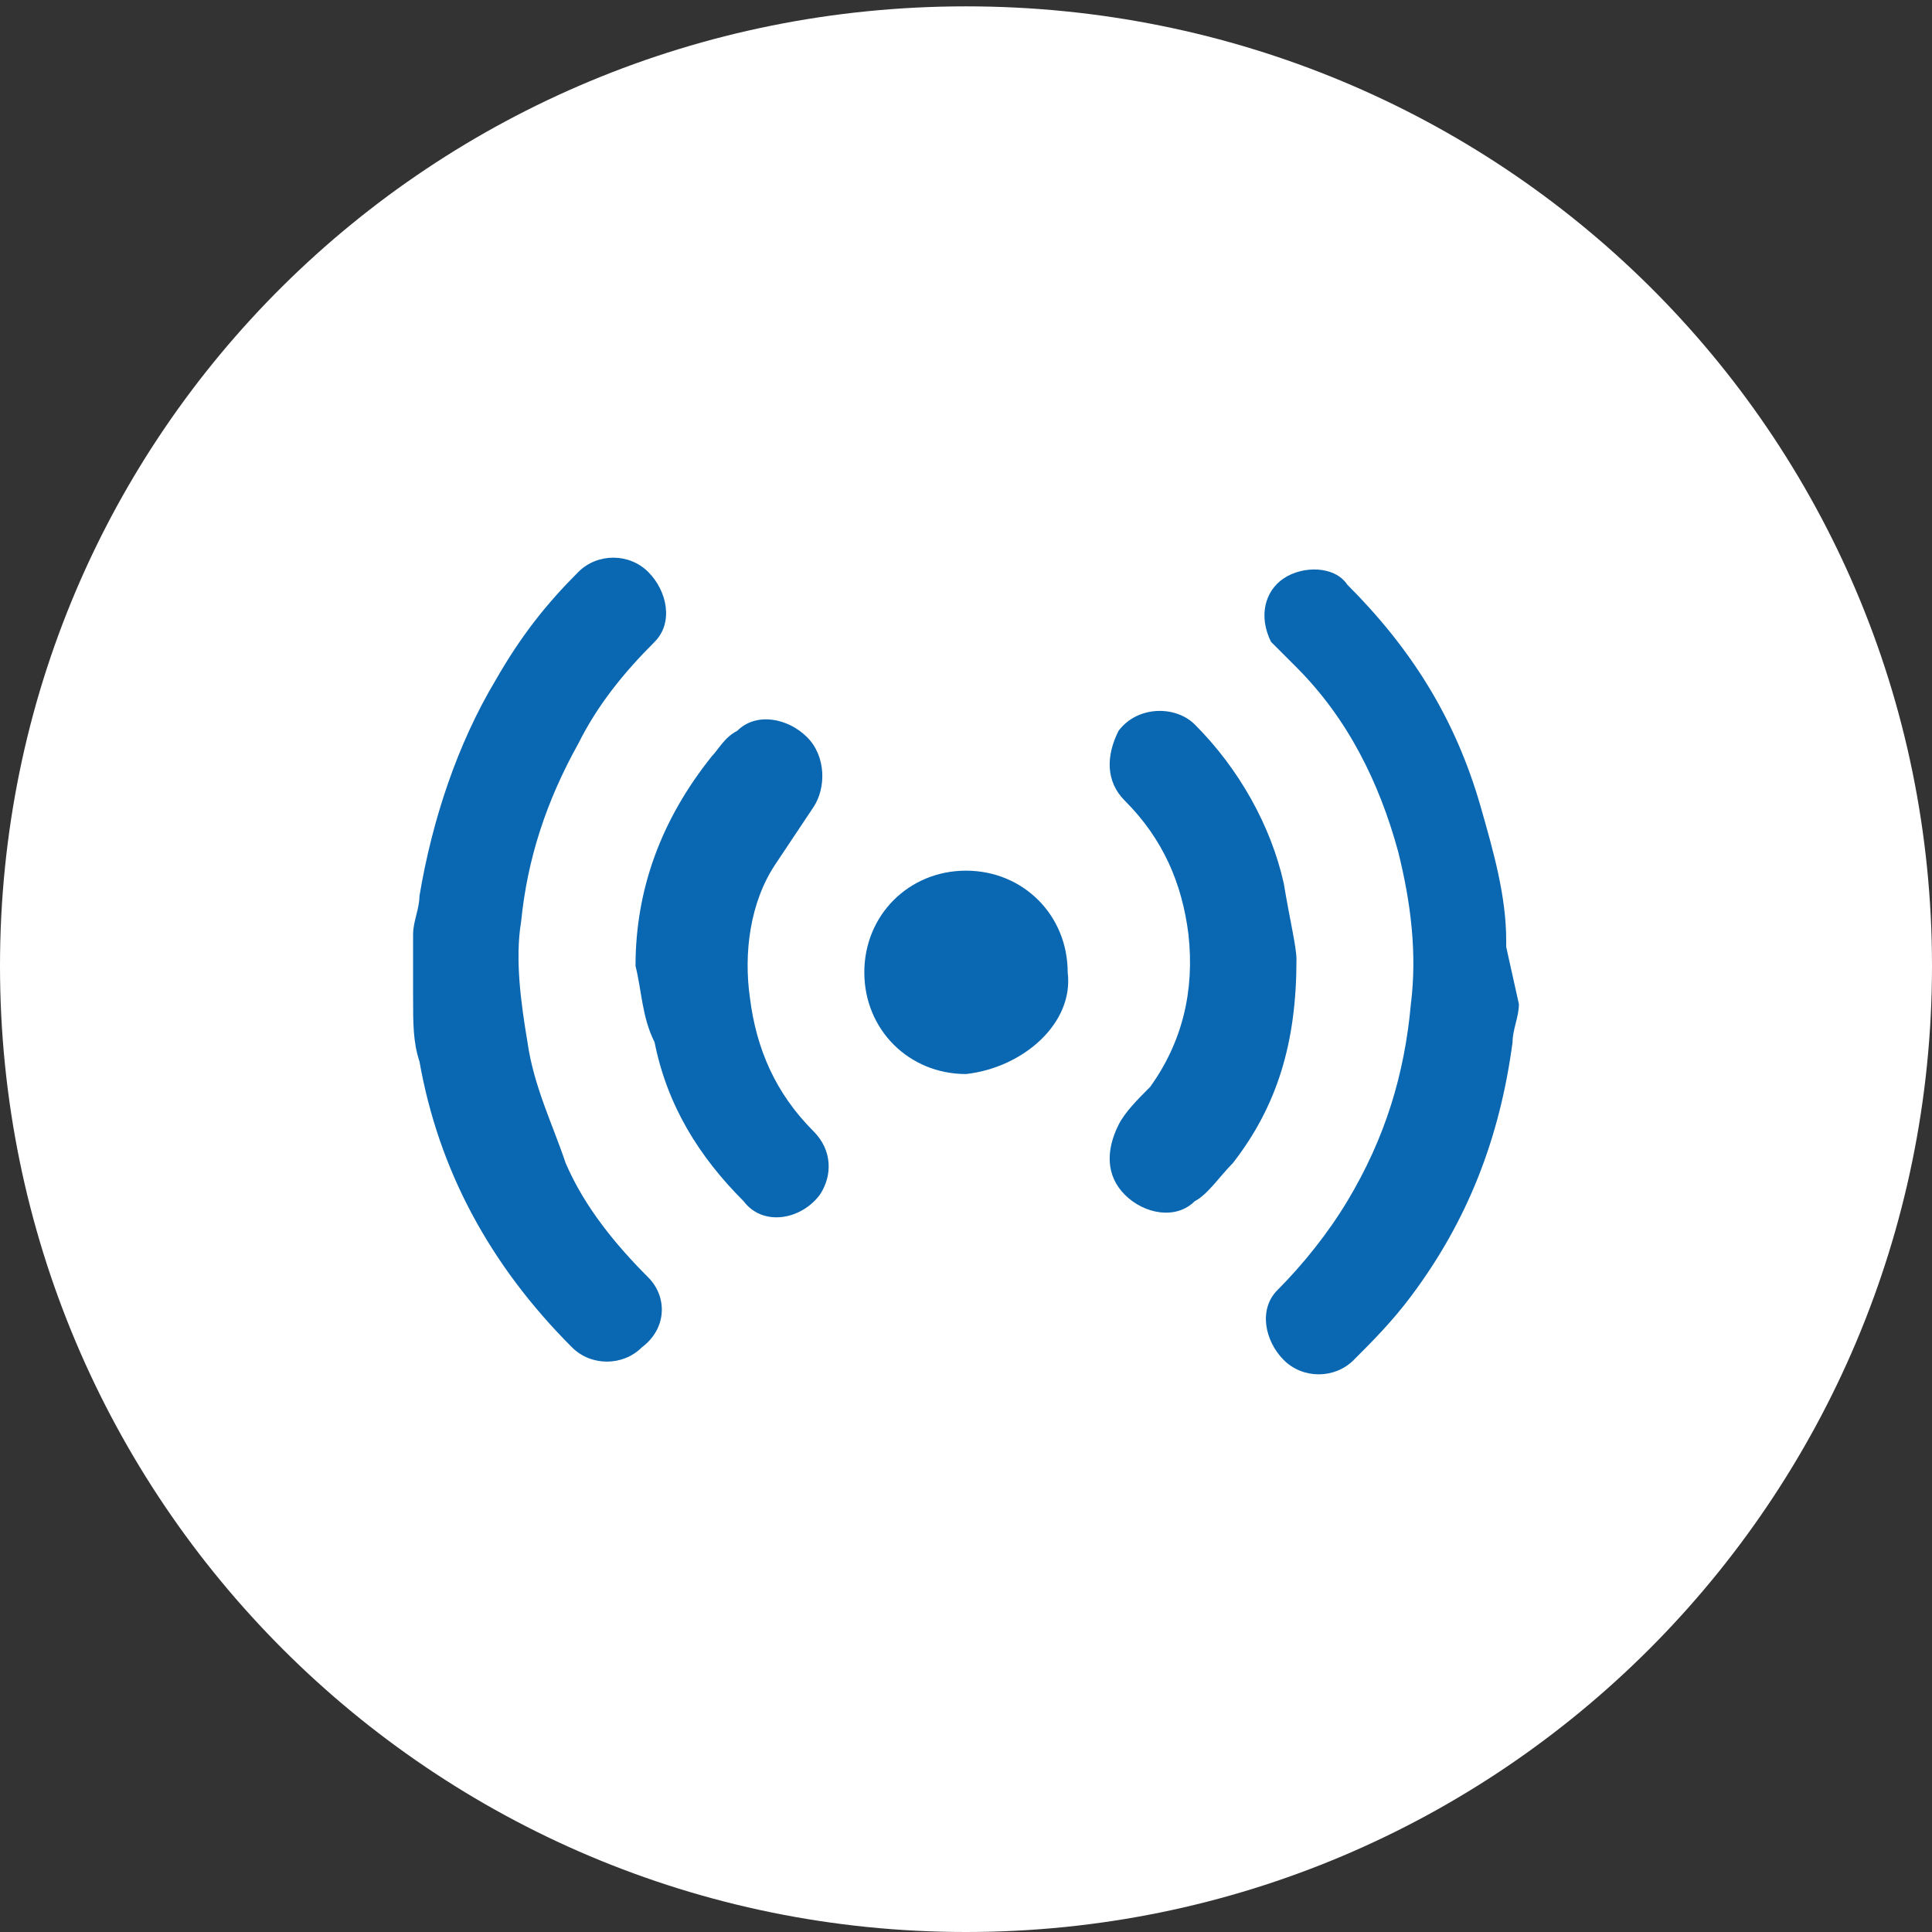 <?xml version="1.0" encoding="utf-8"?>
<!-- Generator: Adobe Illustrator 28.1.0, SVG Export Plug-In . SVG Version: 6.00 Build 0)  -->
<svg version="1.1" id="Capa_1" xmlns="http://www.w3.org/2000/svg" xmlns:xlink="http://www.w3.org/1999/xlink" x="0px" y="0px"
	 viewBox="0 0 30.4 30.4" style="enable-background:new 0 0 30.4 30.4;" xml:space="preserve">
<rect x="0" y="0" width="30.4" height="30.4" fill="#333333" stroke="none"/>
<style type="text/css">
	.st0{fill:#FFFFFF;}
	.st1{fill:#0A67B1;}
</style>
<path class="st0" d="M15.2,30.4c8.4,0,15.2-6.8,15.2-15.2S23.6,0.1,15.2,0.1S0,6.8,0,15.2S6.8,30.4,15.2,30.4z"/>
<g>
	<path class="st1" d="M23.9,15.8c0,0.2-0.1,0.4-0.1,0.6c-0.2,1.5-0.7,2.8-1.6,4c-0.3,0.4-0.6,0.7-0.9,1c-0.3,0.3-0.8,0.3-1.1,0
		c-0.3-0.3-0.4-0.8-0.1-1.1c0.4-0.4,0.8-0.9,1.1-1.4c0.6-1,0.9-2,1-3.1c0.1-0.8,0-1.6-0.2-2.4c-0.3-1.1-0.8-2.1-1.6-2.9
		c-0.1-0.1-0.3-0.3-0.4-0.4c-0.2-0.4-0.1-0.8,0.2-1s0.8-0.2,1,0.1c1,1,1.7,2.1,2.1,3.5c0.2,0.7,0.4,1.4,0.4,2.1c0,0,0,0.1,0,0.1
		L23.9,15.8L23.9,15.8z"/>
	<path class="st1" d="M6.5,14.7c0-0.2,0.1-0.4,0.1-0.6c0.2-1.2,0.6-2.4,1.2-3.4C8.2,10,8.6,9.5,9.1,9c0.3-0.3,0.8-0.3,1.1,0
		c0.3,0.3,0.4,0.8,0.1,1.1c-0.5,0.5-0.9,1-1.2,1.6c-0.5,0.9-0.8,1.8-0.9,2.8c-0.1,0.6,0,1.3,0.1,1.9c0.1,0.7,0.4,1.3,0.6,1.9
		c0.3,0.7,0.8,1.3,1.3,1.8c0.3,0.3,0.3,0.8-0.1,1.1c-0.3,0.3-0.8,0.3-1.1,0c-1.3-1.3-2.1-2.8-2.4-4.5c-0.1-0.3-0.1-0.6-0.1-1
		c0-0.1,0-0.1,0-0.1C6.5,15.4,6.5,15.1,6.5,14.7z"/>
	<path class="st1" d="M20.4,15.1c0,1.3-0.3,2.3-1,3.2c-0.2,0.2-0.4,0.5-0.6,0.6c-0.3,0.3-0.8,0.2-1.1-0.1c-0.3-0.3-0.3-0.7-0.1-1.1
		c0.1-0.2,0.3-0.4,0.5-0.6c0.5-0.7,0.7-1.5,0.6-2.4c-0.1-0.8-0.4-1.5-1-2.1c-0.3-0.3-0.3-0.7-0.1-1.1c0.3-0.4,0.9-0.4,1.2-0.1
		c0.7,0.7,1.2,1.6,1.4,2.5C20.3,14.5,20.4,14.9,20.4,15.1L20.4,15.1z"/>
	<path class="st1" d="M10,15.2c0-1.2,0.4-2.3,1.2-3.3c0.1-0.1,0.2-0.3,0.4-0.4c0.3-0.3,0.8-0.2,1.1,0.1c0.3,0.3,0.3,0.8,0.1,1.1
		c-0.2,0.3-0.4,0.6-0.6,0.9c-0.4,0.6-0.5,1.4-0.4,2.1c0.1,0.8,0.4,1.5,1,2.1c0.3,0.3,0.3,0.7,0.1,1c-0.3,0.4-0.9,0.5-1.2,0.1
		c-0.7-0.7-1.2-1.5-1.4-2.5C10.1,16,10.1,15.6,10,15.2L10,15.2z"/>
	<path class="st1" d="M15.2,16.9c-0.9,0-1.6-0.7-1.6-1.6c0-0.9,0.7-1.6,1.6-1.6c0.9,0,1.6,0.7,1.6,1.6
		C16.9,16.1,16.1,16.8,15.2,16.9z"/>
</g>
</svg>
